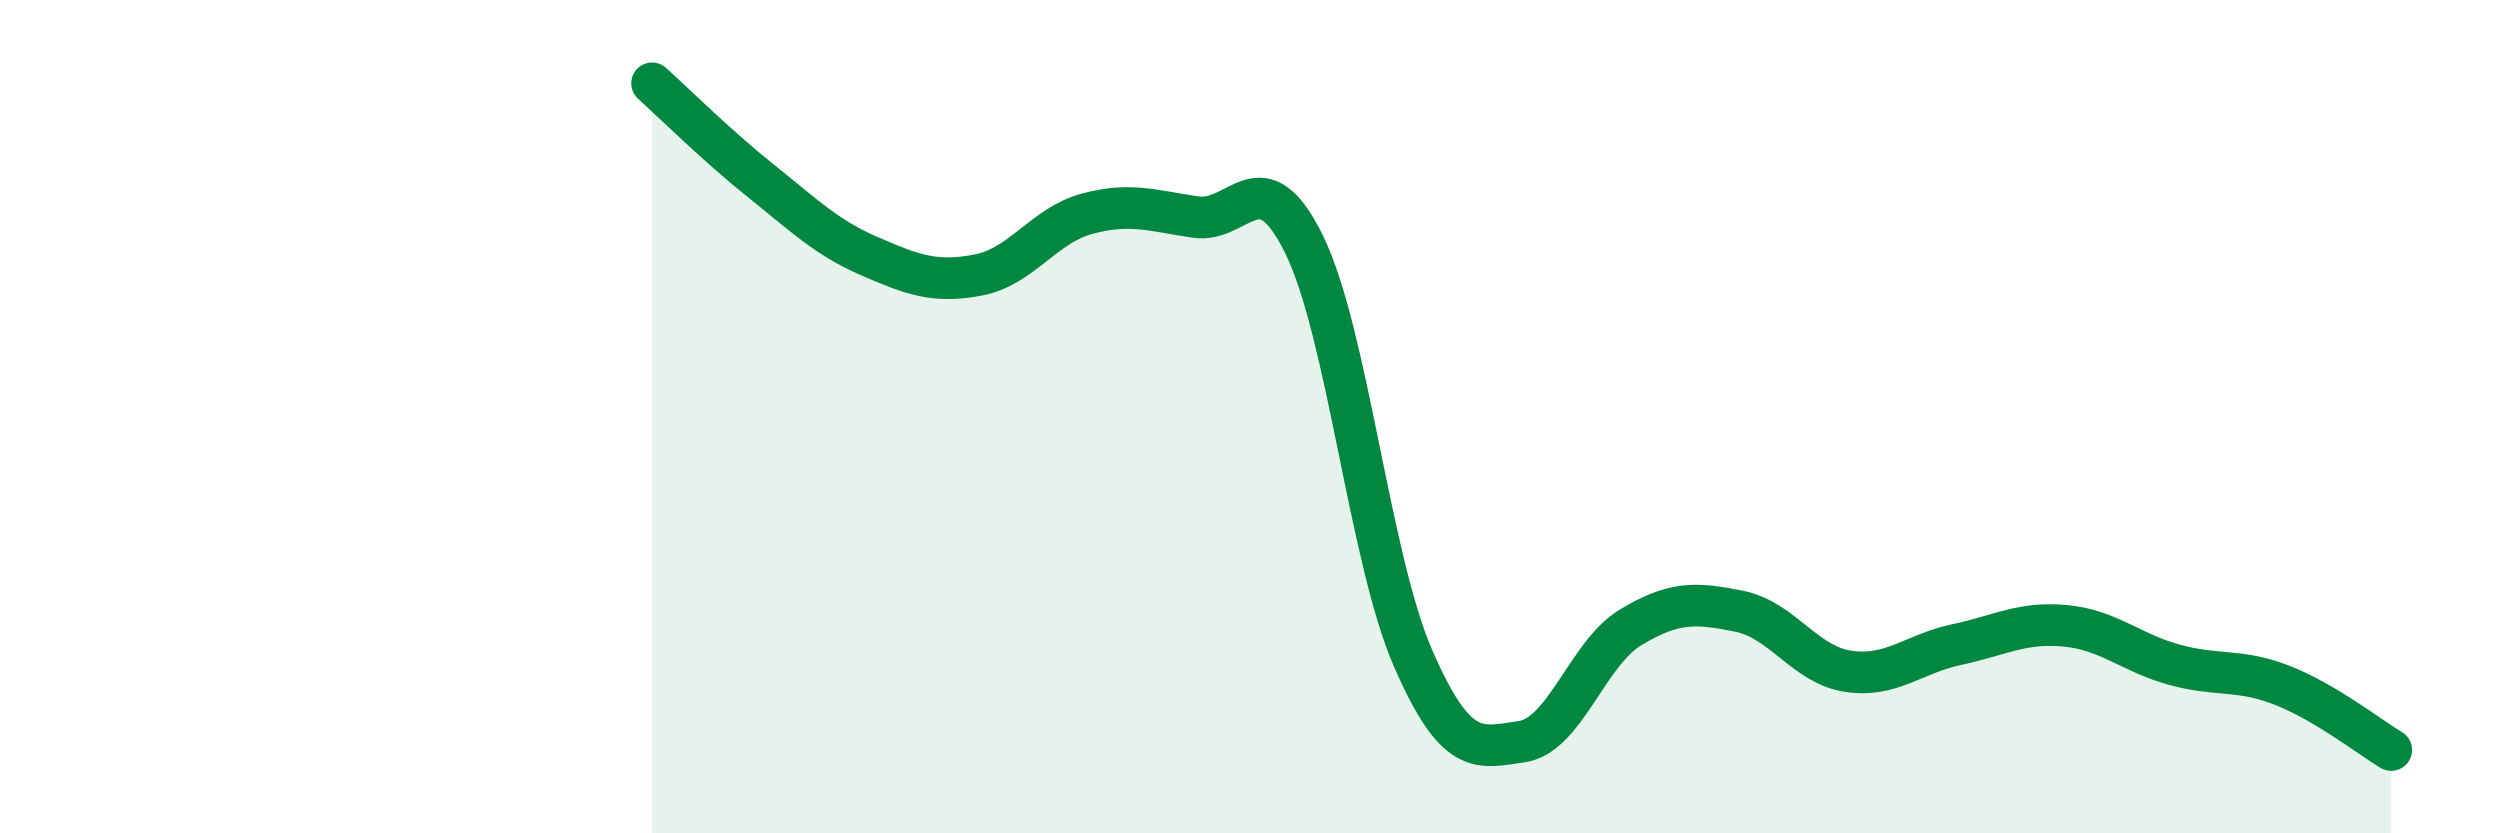 
    <svg width="60" height="20" viewBox="0 0 60 20" xmlns="http://www.w3.org/2000/svg">
      <path
        d="M 15.65,2 C 16.17,2.47 17.22,3.51 18.26,4.34 C 19.3,5.17 19.83,5.7 20.87,6.15 C 21.91,6.6 22.44,6.8 23.48,6.6 C 24.52,6.4 25.05,5.41 26.09,5.13 C 27.13,4.85 27.66,5.06 28.7,5.21 C 29.74,5.36 30.26,3.75 31.3,5.87 C 32.34,7.99 32.87,13.4 33.91,15.79 C 34.95,18.18 35.48,17.95 36.52,17.8 C 37.56,17.65 38.09,15.69 39.13,15.06 C 40.17,14.43 40.7,14.46 41.74,14.67 C 42.78,14.88 43.31,15.95 44.35,16.11 C 45.39,16.27 45.92,15.69 46.96,15.47 C 48,15.25 48.53,14.92 49.57,15.02 C 50.61,15.12 51.13,15.66 52.17,15.95 C 53.21,16.24 53.74,16.04 54.78,16.45 C 55.82,16.86 56.87,17.69 57.39,18L57.39 20L15.65 20Z"
        fill="#008740"
        opacity="0.1"
        stroke-linecap="round"
        stroke-linejoin="round"
      />
      <path
        d="M 15.65,2 C 16.17,2.47 17.22,3.51 18.26,4.34 C 19.3,5.17 19.83,5.7 20.87,6.15 C 21.91,6.6 22.44,6.8 23.48,6.6 C 24.52,6.4 25.05,5.41 26.09,5.13 C 27.13,4.85 27.66,5.06 28.7,5.21 C 29.74,5.36 30.26,3.75 31.3,5.87 C 32.34,7.99 32.87,13.4 33.91,15.79 C 34.95,18.18 35.48,17.95 36.52,17.8 C 37.56,17.65 38.09,15.69 39.13,15.06 C 40.17,14.43 40.7,14.46 41.74,14.67 C 42.78,14.88 43.31,15.95 44.35,16.11 C 45.39,16.27 45.92,15.69 46.96,15.47 C 48,15.25 48.53,14.92 49.57,15.02 C 50.61,15.12 51.13,15.66 52.17,15.95 C 53.21,16.24 53.74,16.04 54.78,16.45 C 55.82,16.86 56.87,17.69 57.39,18"
        stroke="#008740"
        stroke-width="1"
        fill="none"
        stroke-linecap="round"
        stroke-linejoin="round"
      />
    </svg>
  